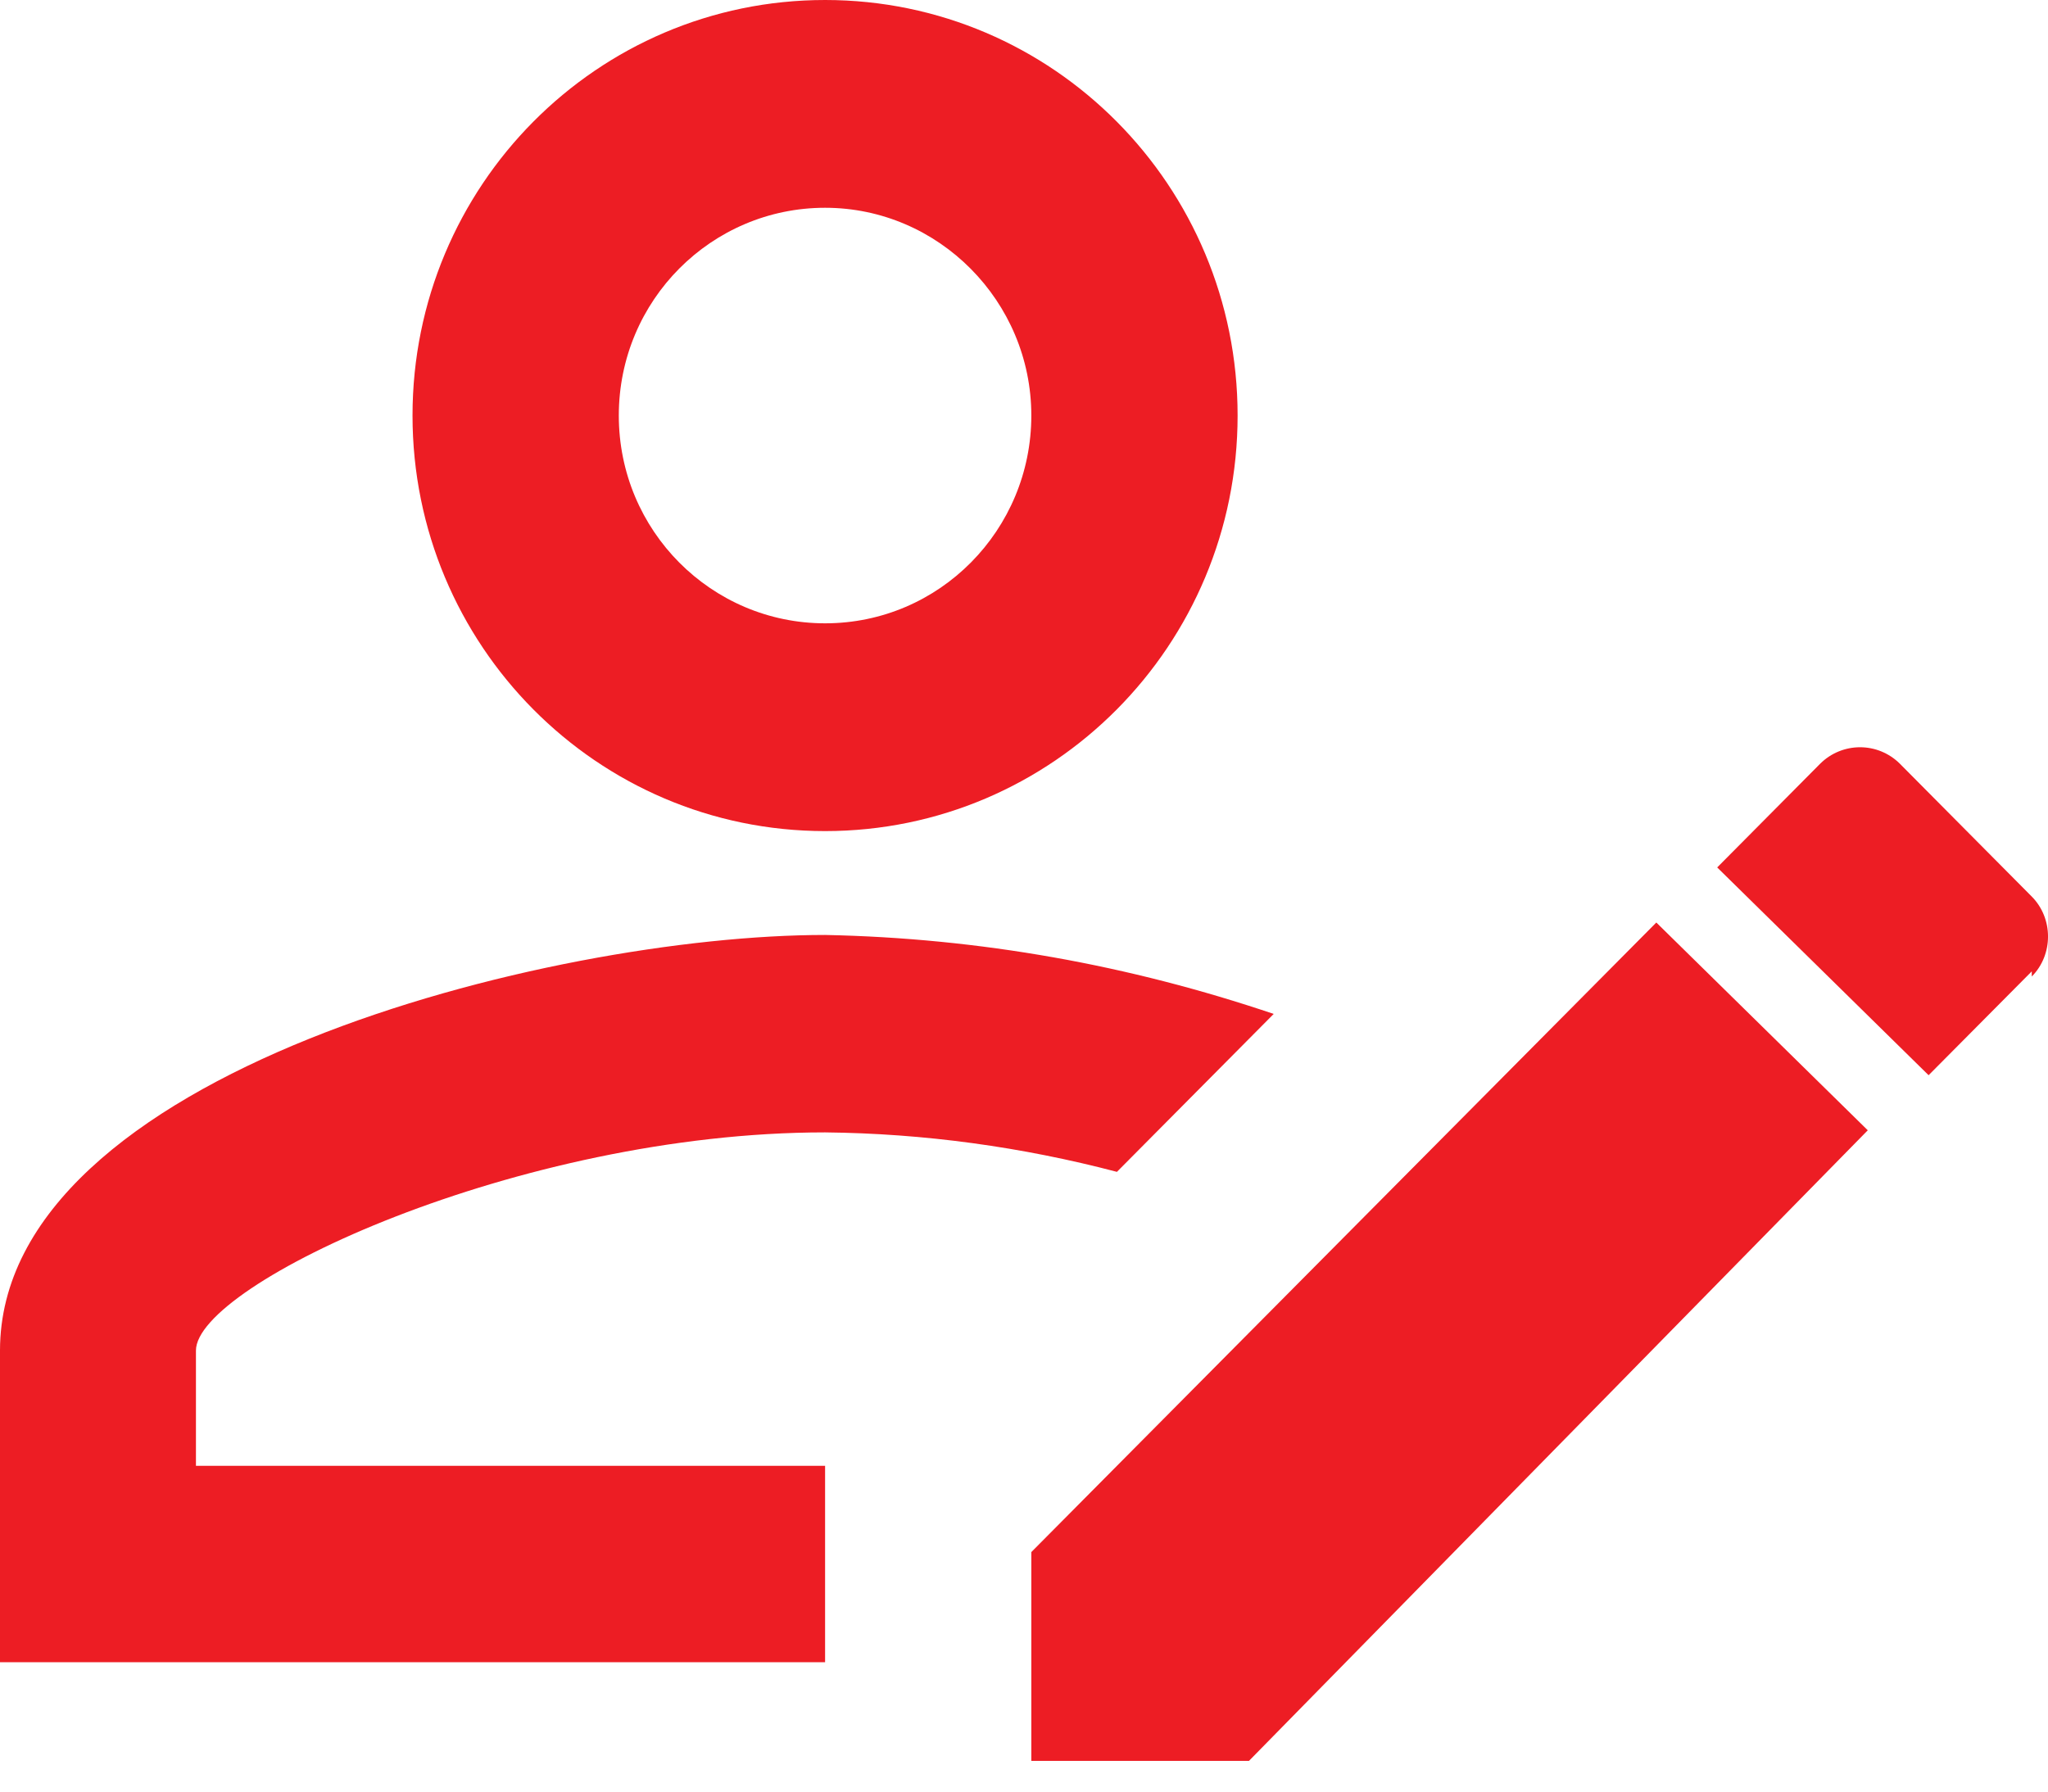 <svg width="40" height="35" viewBox="0 0 40 35" fill="none" xmlns="http://www.w3.org/2000/svg">
<path d="M0 26.384V32.472H16.115V28.636H3.827V26.384C3.827 25.085 10.132 22.122 16.115 22.122C18.049 22.142 19.962 22.406 21.815 22.893L24.877 19.808C22.057 18.854 19.136 18.326 16.115 18.265C10.736 18.265 0 20.965 0 26.384ZM16.115 0C11.663 0 8.057 3.633 8.057 8.118C8.057 12.603 11.663 16.236 16.115 16.236C20.567 16.236 24.172 12.603 24.172 8.118C24.172 3.633 20.567 0 16.115 0ZM16.115 12.177C13.899 12.177 12.086 10.371 12.086 8.118C12.086 5.865 13.899 4.059 16.115 4.059C18.331 4.059 20.143 5.886 20.143 8.118C20.143 10.35 18.351 12.177 16.115 12.177ZM39.683 18.976L37.668 21.005L33.539 16.946L35.553 14.917C35.76 14.712 36.039 14.598 36.329 14.598C36.619 14.598 36.897 14.712 37.104 14.917L39.683 17.515C40.106 17.941 40.106 18.651 39.683 19.077M20.143 30.321L32.35 18.022L36.48 22.081L24.394 34.4H20.143V30.321Z" fill="#ED1D24"/>
</svg>
